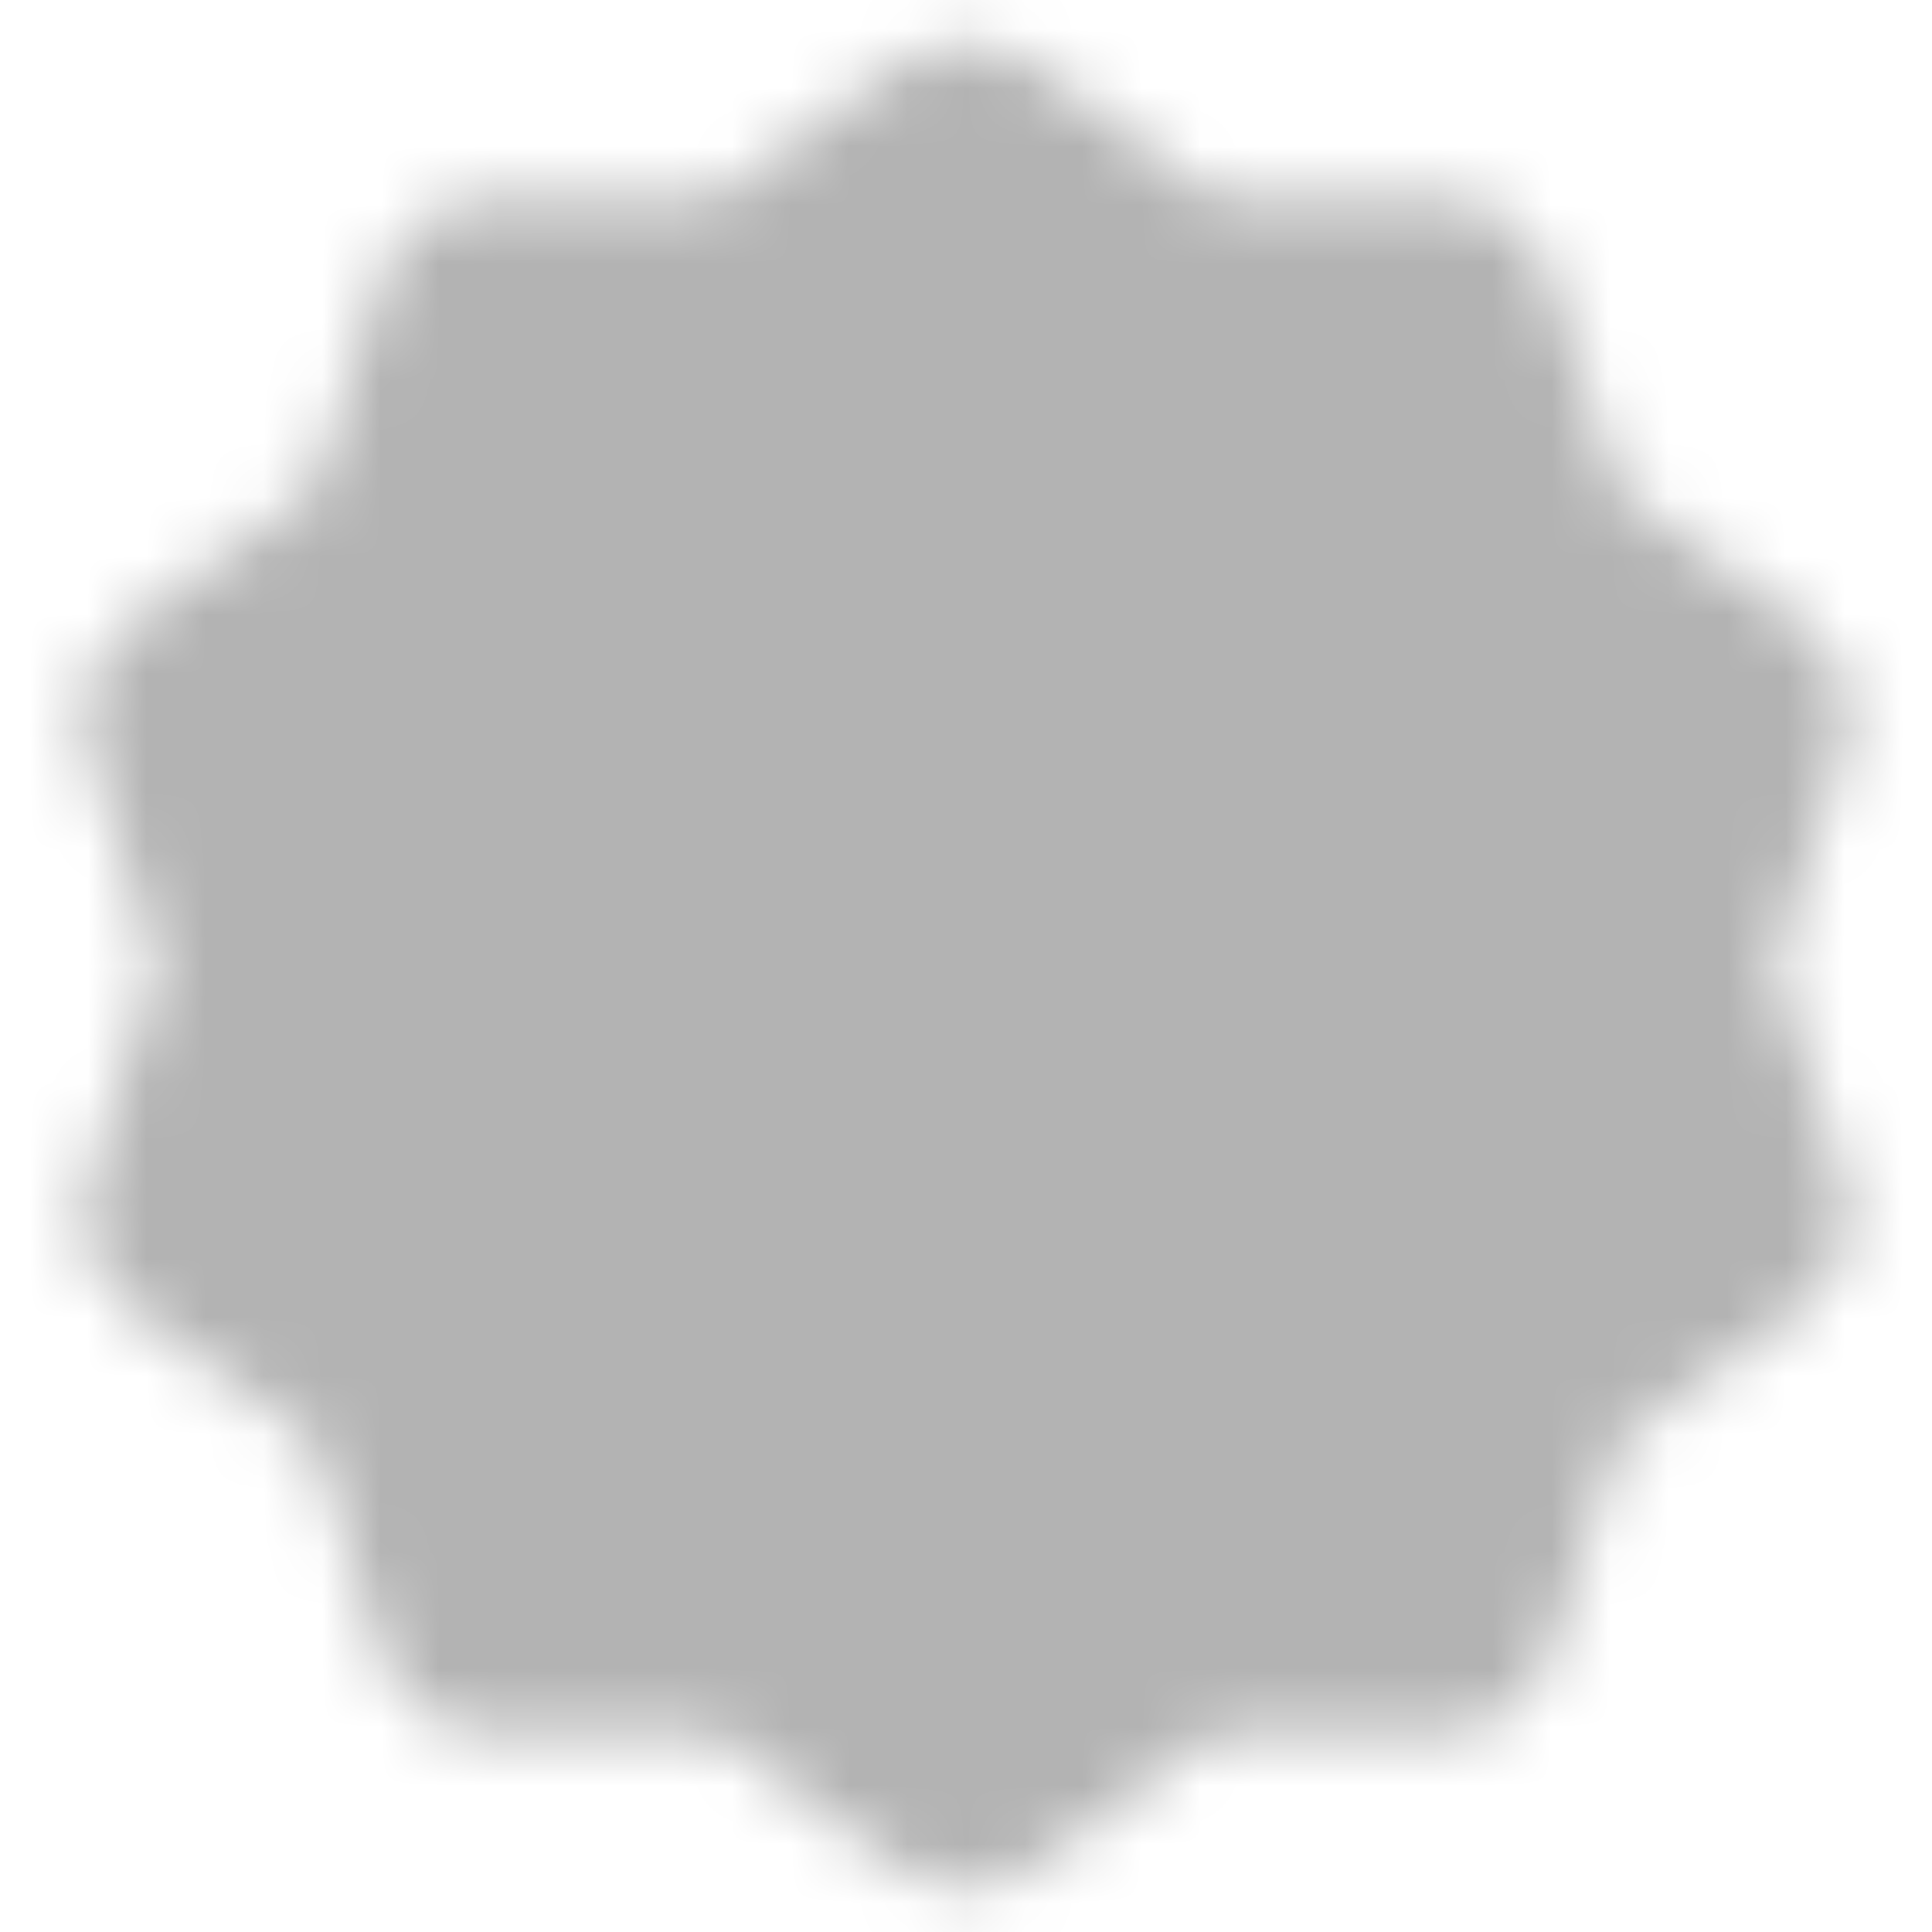 <svg width="33" height="33" viewBox="0 0 33 33" fill="none" xmlns="http://www.w3.org/2000/svg">
<g opacity="0.3">
<mask id="mask0_2304_369" style="mask-type:luminance" maskUnits="userSpaceOnUse" x="1" y="0" width="31" height="33">
<path d="M16.501 2.75L20.112 5.385L24.583 5.376L25.956 9.63L29.578 12.251L28.188 16.5L29.578 20.749L25.956 23.369L24.583 27.624L20.112 27.616L16.501 30.25L12.889 27.616L8.419 27.624L7.046 23.369L3.424 20.749L4.813 16.5L3.424 12.251L7.046 9.63L8.419 5.376L12.889 5.385L16.501 2.75Z" fill="white" stroke="white" stroke-width="4" stroke-linecap="round" stroke-linejoin="round"/>
<path d="M11.688 16.5L15.125 19.938L22 13.062" stroke="black" stroke-width="4" stroke-linecap="round" stroke-linejoin="round"/>
</mask>
<g mask="url(#mask0_2304_369)">
<path d="M0 0H33V33H0V0Z" fill="black"/>
</g>
</g>
</svg>
